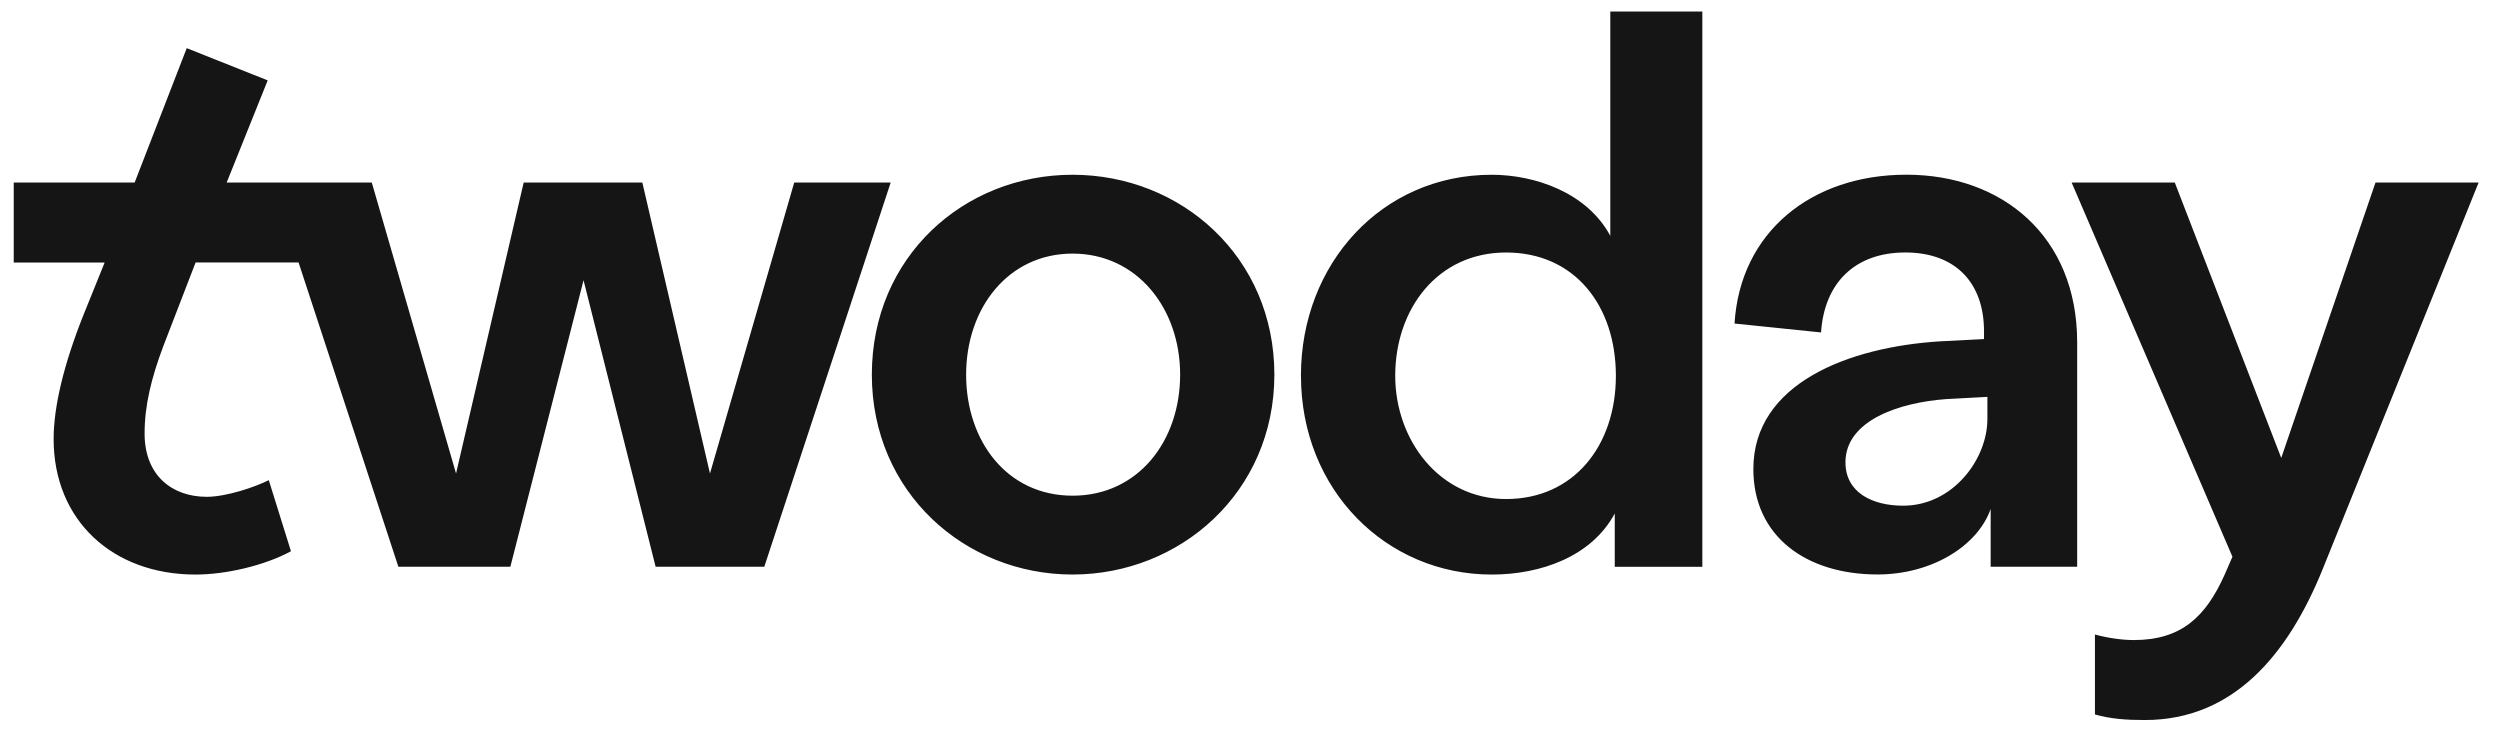 <svg width="91" height="27" viewBox="0 0 91 27" fill="none" xmlns="http://www.w3.org/2000/svg">
<path d="M79.161 6.644H75.407L81.261 20.266L80.979 20.913C80.292 22.449 79.405 23.298 77.669 23.298C77.225 23.298 76.7 23.218 76.256 23.096V26.006C76.822 26.168 77.386 26.209 78.073 26.209C81.302 26.209 83.28 23.823 84.531 20.752L90.222 6.644H86.468L83.037 16.669L79.162 6.644H79.161ZM67.174 16.831C67.174 15.295 69.152 14.648 70.847 14.527L72.341 14.446V15.254C72.341 16.709 71.09 18.407 69.274 18.407C68.144 18.407 67.175 17.923 67.175 16.831H67.174ZM63.137 11.777L66.286 12.101C66.407 10.282 67.536 9.19 69.353 9.19C71.169 9.19 72.218 10.282 72.218 12.06V12.342L70.644 12.423C67.294 12.625 63.822 13.959 63.822 17.072C63.822 19.537 65.76 20.911 68.343 20.911C70.281 20.911 71.975 19.9 72.46 18.526V20.628H75.609V12.462C75.609 8.582 72.865 6.359 69.394 6.359C65.922 6.359 63.339 8.46 63.137 11.776V11.777ZM50.786 13.678C50.786 11.253 52.32 9.191 54.822 9.191C57.323 9.191 58.818 11.132 58.818 13.678C58.818 16.224 57.284 18.165 54.822 18.165C52.401 18.165 50.786 16.022 50.786 13.678ZM47.355 13.678C47.355 17.841 50.463 20.914 54.297 20.914C56.073 20.914 57.93 20.267 58.777 18.691V20.632H61.965V0.419H58.615V8.584C57.767 7.008 55.871 6.361 54.296 6.361C50.3 6.361 47.354 9.595 47.354 13.678H47.355ZM35.167 13.637C35.167 11.212 36.701 9.231 39.042 9.231C41.382 9.231 42.957 11.212 42.957 13.637C42.957 16.062 41.423 18.043 39.042 18.043C36.66 18.043 35.167 16.062 35.167 13.637ZM31.735 13.637C31.735 17.922 35.124 20.913 39.04 20.913C42.956 20.913 46.387 17.922 46.387 13.637C46.387 9.352 42.997 6.361 39.04 6.361C35.084 6.361 31.735 9.352 31.735 13.637ZM10.868 9.554L14.501 20.63H18.577L21.241 10.201L23.865 20.63H27.82L32.421 6.644H28.91L25.843 17.235L23.381 6.644H19.062L16.6 17.235L13.533 6.644H8.251L9.744 2.926L6.797 1.753L4.901 6.645H0.5V9.556H3.809L3.042 11.455C2.316 13.274 1.952 14.811 1.952 15.983C1.952 18.934 4.091 20.914 7.119 20.914C8.209 20.914 9.622 20.591 10.591 20.065L9.784 17.478C9.3 17.721 8.25 18.084 7.524 18.084C6.273 18.084 5.263 17.316 5.263 15.779C5.263 14.768 5.506 13.759 5.95 12.586L7.12 9.554H10.868Z" fill="#151515"/>
</svg>
